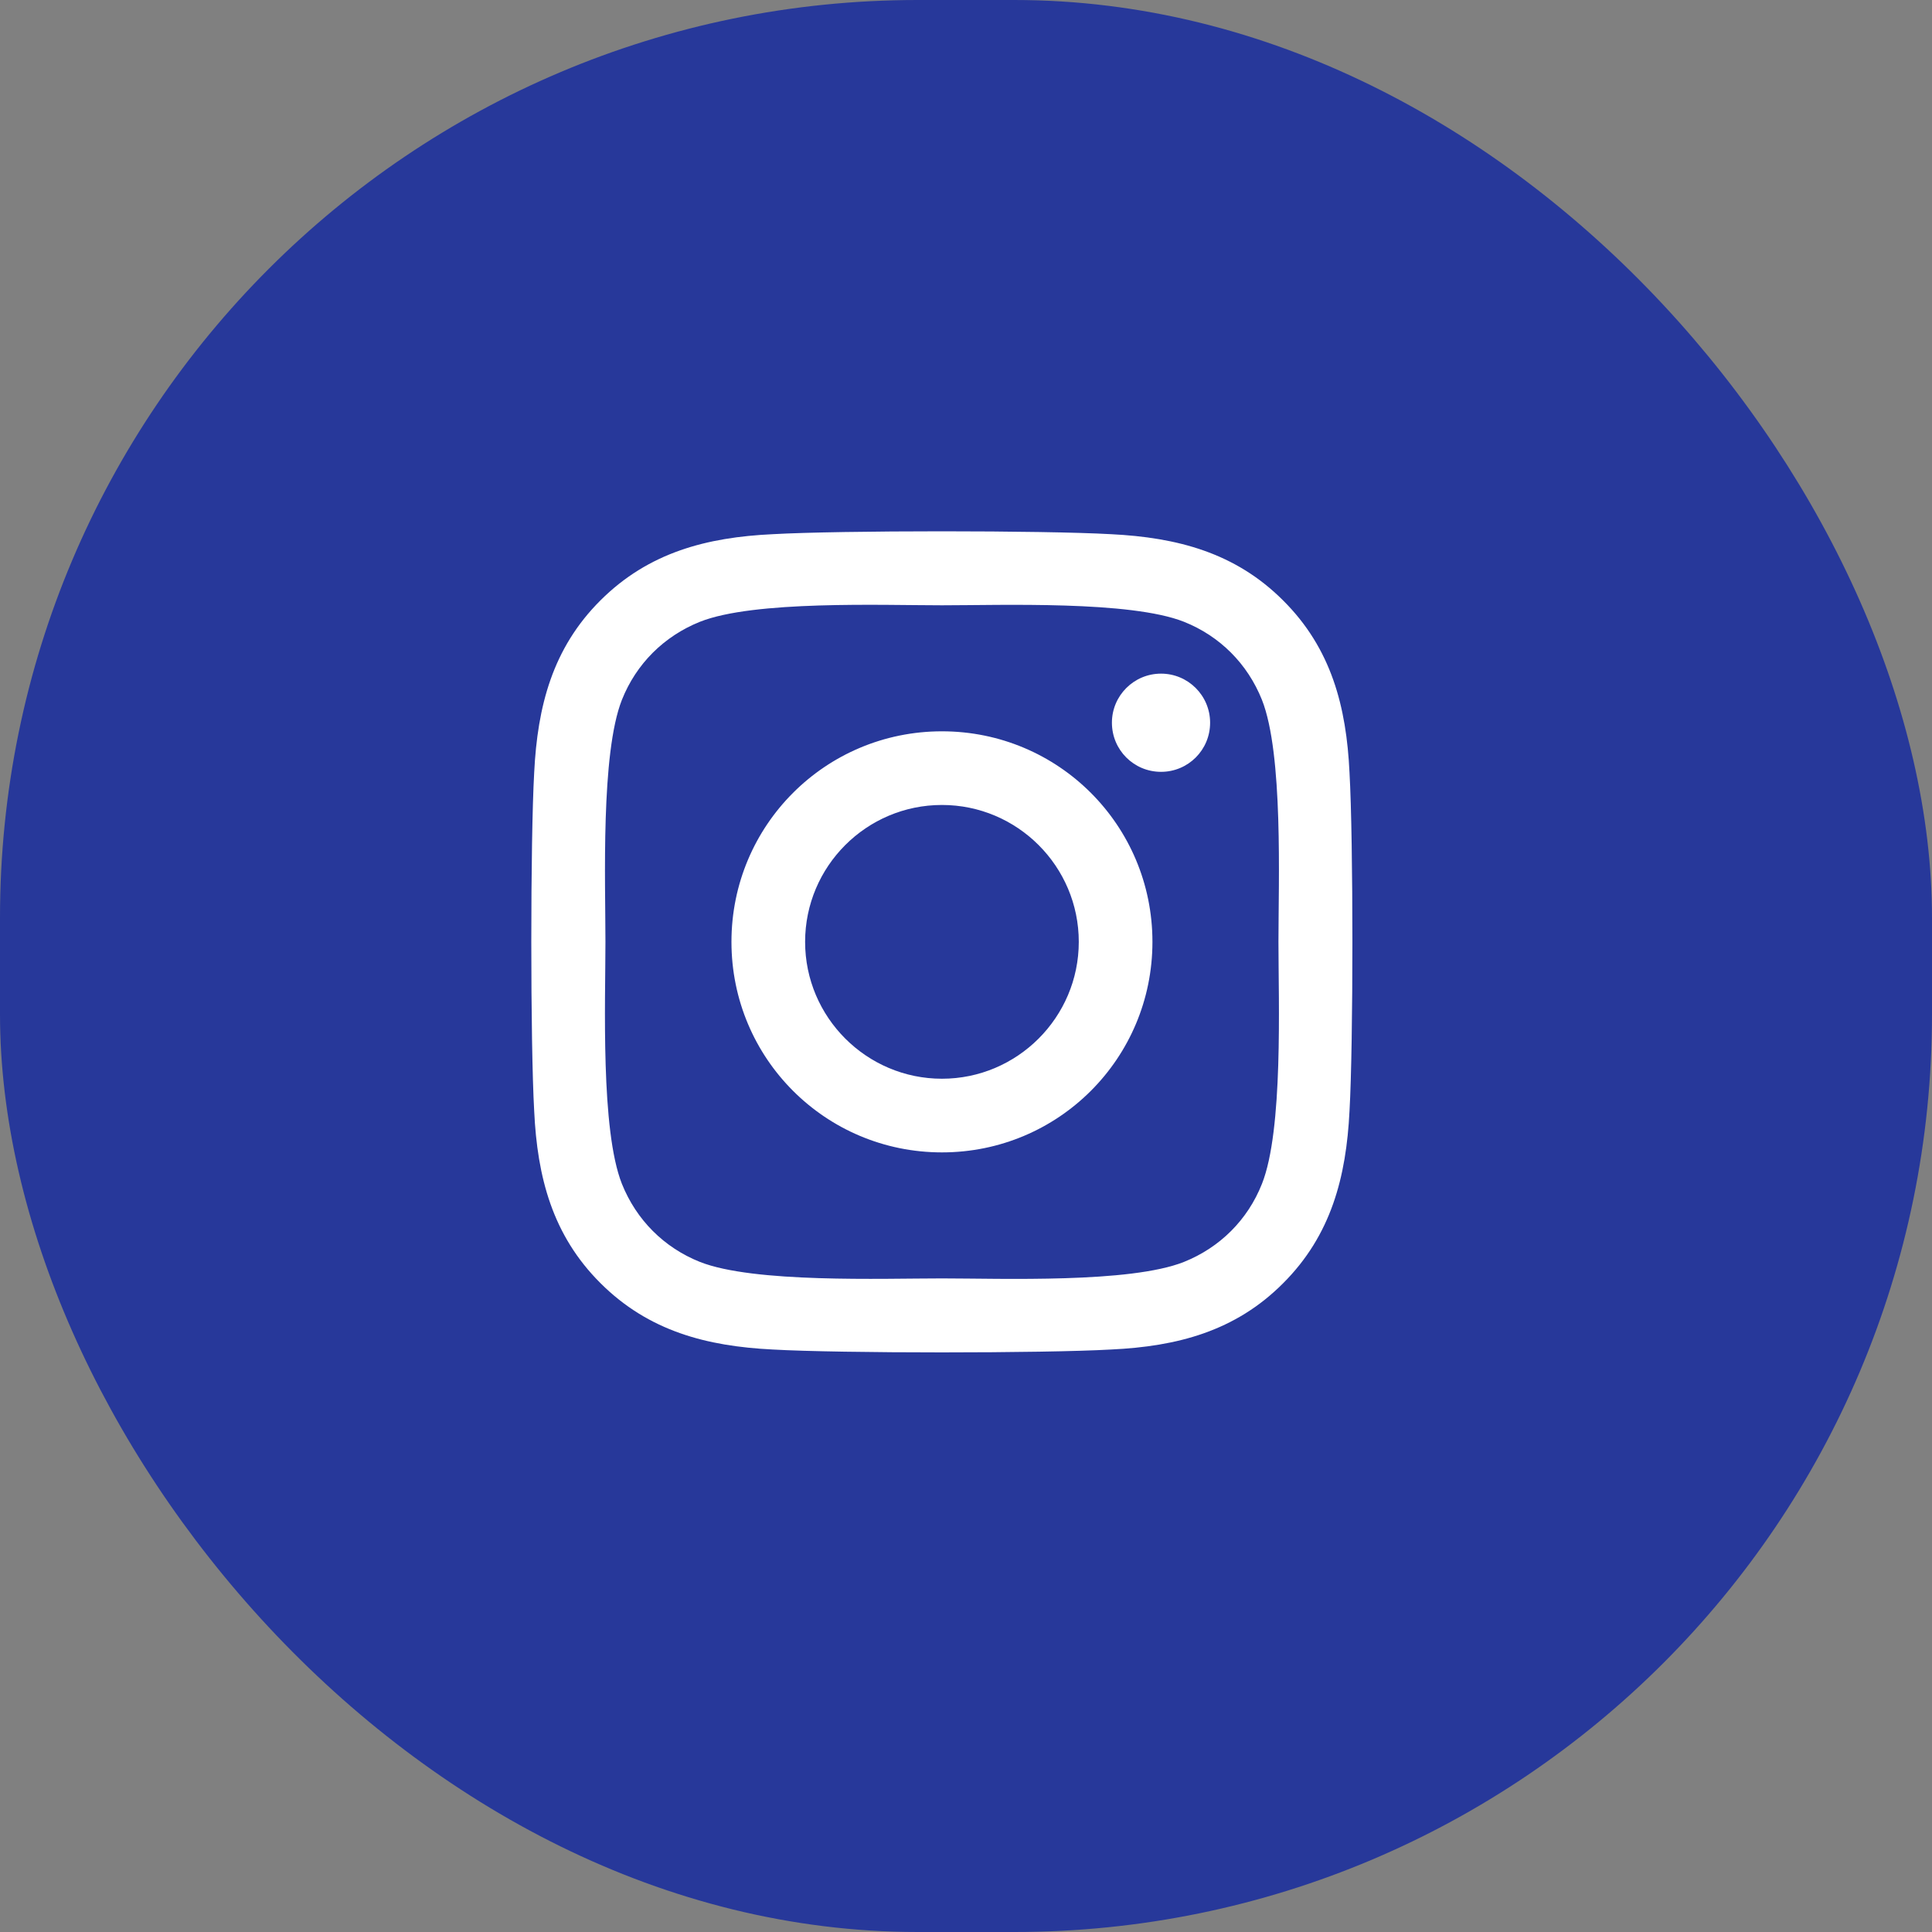 <?xml version="1.0" encoding="UTF-8"?>
<svg xmlns="http://www.w3.org/2000/svg" viewBox="0 0 40 40">
  <rect x="0" y="0" width="40" height="40" fill="#808080" stroke="none"/>
  <g fill="none" fill-rule="evenodd">
    <rect width="40" height="40" fill="#27389A" rx="19"></rect>
    <path fill="#FFF" fill-rule="nonzero" d="M8.502,4.141 C6.09,4.141 4.144,6.087 4.144,8.5 C4.144,10.913 6.09,12.859 8.502,12.859 C10.914,12.859 12.86,10.913 12.86,8.5 C12.86,6.087 10.914,4.141 8.502,4.141 Z M8.502,11.334 C6.943,11.334 5.669,10.063 5.669,8.5 C5.669,6.937 6.939,5.666 8.502,5.666 C10.064,5.666 11.335,6.937 11.335,8.5 C11.335,10.063 10.061,11.334 8.502,11.334 L8.502,11.334 Z M14.054,3.963 C14.054,4.528 13.599,4.98 13.038,4.98 C12.473,4.98 12.021,4.525 12.021,3.963 C12.021,3.402 12.476,2.947 13.038,2.947 C13.599,2.947 14.054,3.402 14.054,3.963 Z M16.94,4.995 C16.876,3.633 16.565,2.427 15.567,1.433 C14.574,0.439 13.368,0.128 12.006,0.06 C10.603,-0.02 6.397,-0.02 4.994,0.06 C3.636,0.124 2.43,0.435 1.433,1.429 C0.435,2.423 0.128,3.629 0.06,4.991 C-0.02,6.395 -0.02,10.602 0.06,12.005 C0.124,13.367 0.435,14.573 1.433,15.567 C2.43,16.561 3.632,16.872 4.994,16.94 C6.397,17.02 10.603,17.02 12.006,16.94 C13.368,16.876 14.574,16.565 15.567,15.567 C16.561,14.573 16.872,13.367 16.94,12.005 C17.02,10.602 17.02,6.398 16.94,4.995 Z M15.127,13.511 C14.832,14.255 14.259,14.827 13.512,15.127 C12.393,15.571 9.738,15.468 8.502,15.468 C7.266,15.468 4.607,15.567 3.492,15.127 C2.749,14.831 2.176,14.258 1.876,13.511 C1.433,12.392 1.535,9.737 1.535,8.5 C1.535,7.263 1.436,4.604 1.876,3.489 C2.172,2.745 2.745,2.173 3.492,1.873 C4.611,1.429 7.266,1.532 8.502,1.532 C9.738,1.532 12.397,1.433 13.512,1.873 C14.255,2.169 14.828,2.742 15.127,3.489 C15.571,4.608 15.469,7.263 15.469,8.5 C15.469,9.737 15.571,12.396 15.127,13.511 Z" transform="translate(11 11)"></path>
  </g>
</svg>
